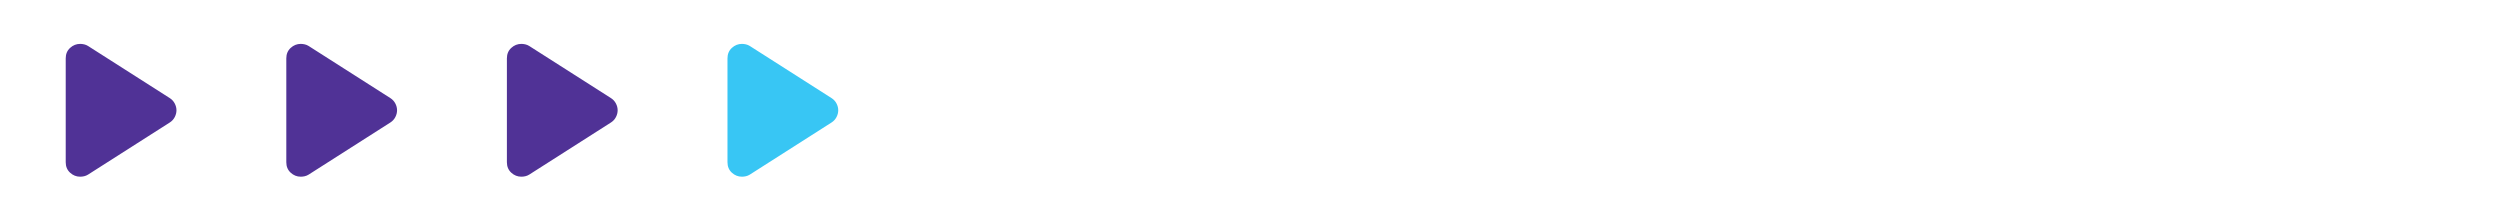 <svg width="272" height="24" viewBox="0 0 272 24" fill="none" xmlns="http://www.w3.org/2000/svg">
<mask id="mask0_3748_31904" style="mask-type:alpha" maskUnits="userSpaceOnUse" x="0" y="0" width="24" height="24">
<rect width="24" height="24" fill="#D9D9D9"/>
</mask>
<g mask="url(#mask0_3748_31904)">
<path d="M7.15 17.65V6.35C7.15 5.883 7.308 5.504 7.625 5.213C7.942 4.921 8.308 4.775 8.725 4.775C8.858 4.775 9 4.792 9.15 4.825C9.3 4.858 9.442 4.917 9.575 5L18.475 10.675C18.708 10.825 18.887 11.021 19.012 11.262C19.137 11.504 19.2 11.75 19.2 12C19.2 12.25 19.137 12.496 19.012 12.738C18.887 12.979 18.708 13.175 18.475 13.325L9.575 19C9.442 19.083 9.3 19.142 9.15 19.175C9 19.208 8.858 19.225 8.725 19.225C8.308 19.225 7.942 19.079 7.625 18.788C7.308 18.496 7.15 18.117 7.15 17.65Z" fill="#503296"/>
</g>
<mask id="mask1_3748_31904" style="mask-type:alpha" maskUnits="userSpaceOnUse" x="24" y="0" width="24" height="24">
<rect x="24" width="24" height="24" fill="#D9D9D9"/>
</mask>
<g mask="url(#mask1_3748_31904)">
<path d="M31.15 17.65V6.35C31.15 5.883 31.308 5.504 31.625 5.213C31.942 4.921 32.308 4.775 32.725 4.775C32.858 4.775 33 4.792 33.15 4.825C33.3 4.858 33.442 4.917 33.575 5L42.475 10.675C42.708 10.825 42.888 11.021 43.013 11.262C43.138 11.504 43.2 11.75 43.2 12C43.2 12.25 43.138 12.496 43.013 12.738C42.888 12.979 42.708 13.175 42.475 13.325L33.575 19C33.442 19.083 33.3 19.142 33.15 19.175C33 19.208 32.858 19.225 32.725 19.225C32.308 19.225 31.942 19.079 31.625 18.788C31.308 18.496 31.15 18.117 31.15 17.65Z" fill="#503296"/>
</g>
<mask id="mask2_3748_31904" style="mask-type:alpha" maskUnits="userSpaceOnUse" x="48" y="0" width="24" height="24">
<rect x="48" width="24" height="24" fill="#D9D9D9"/>
</mask>
<g mask="url(#mask2_3748_31904)">
<path d="M55.15 17.65V6.35C55.15 5.883 55.308 5.504 55.625 5.213C55.942 4.921 56.308 4.775 56.725 4.775C56.858 4.775 57 4.792 57.15 4.825C57.3 4.858 57.442 4.917 57.575 5L66.475 10.675C66.708 10.825 66.888 11.021 67.013 11.262C67.138 11.504 67.2 11.75 67.2 12C67.2 12.25 67.138 12.496 67.013 12.738C66.888 12.979 66.708 13.175 66.475 13.325L57.575 19C57.442 19.083 57.3 19.142 57.15 19.175C57 19.208 56.858 19.225 56.725 19.225C56.308 19.225 55.942 19.079 55.625 18.788C55.308 18.496 55.15 18.117 55.15 17.65Z" fill="#503296"/>
</g>
<mask id="mask3_3748_31904" style="mask-type:alpha" maskUnits="userSpaceOnUse" x="72" y="0" width="24" height="24">
<rect x="72" width="24" height="24" fill="#D9D9D9"/>
</mask>
<g mask="url(#mask3_3748_31904)">
<path d="M79.15 17.65V6.35C79.15 5.883 79.308 5.504 79.625 5.213C79.942 4.921 80.308 4.775 80.725 4.775C80.858 4.775 81 4.792 81.15 4.825C81.3 4.858 81.442 4.917 81.575 5L90.475 10.675C90.708 10.825 90.888 11.021 91.013 11.262C91.138 11.504 91.2 11.75 91.2 12C91.2 12.25 91.138 12.496 91.013 12.738C90.888 12.979 90.708 13.175 90.475 13.325L81.575 19C81.442 19.083 81.3 19.142 81.15 19.175C81 19.208 80.858 19.225 80.725 19.225C80.308 19.225 79.942 19.079 79.625 18.788C79.308 18.496 79.15 18.117 79.15 17.65Z" fill="#38C6F4"/>
</g>
</svg>

